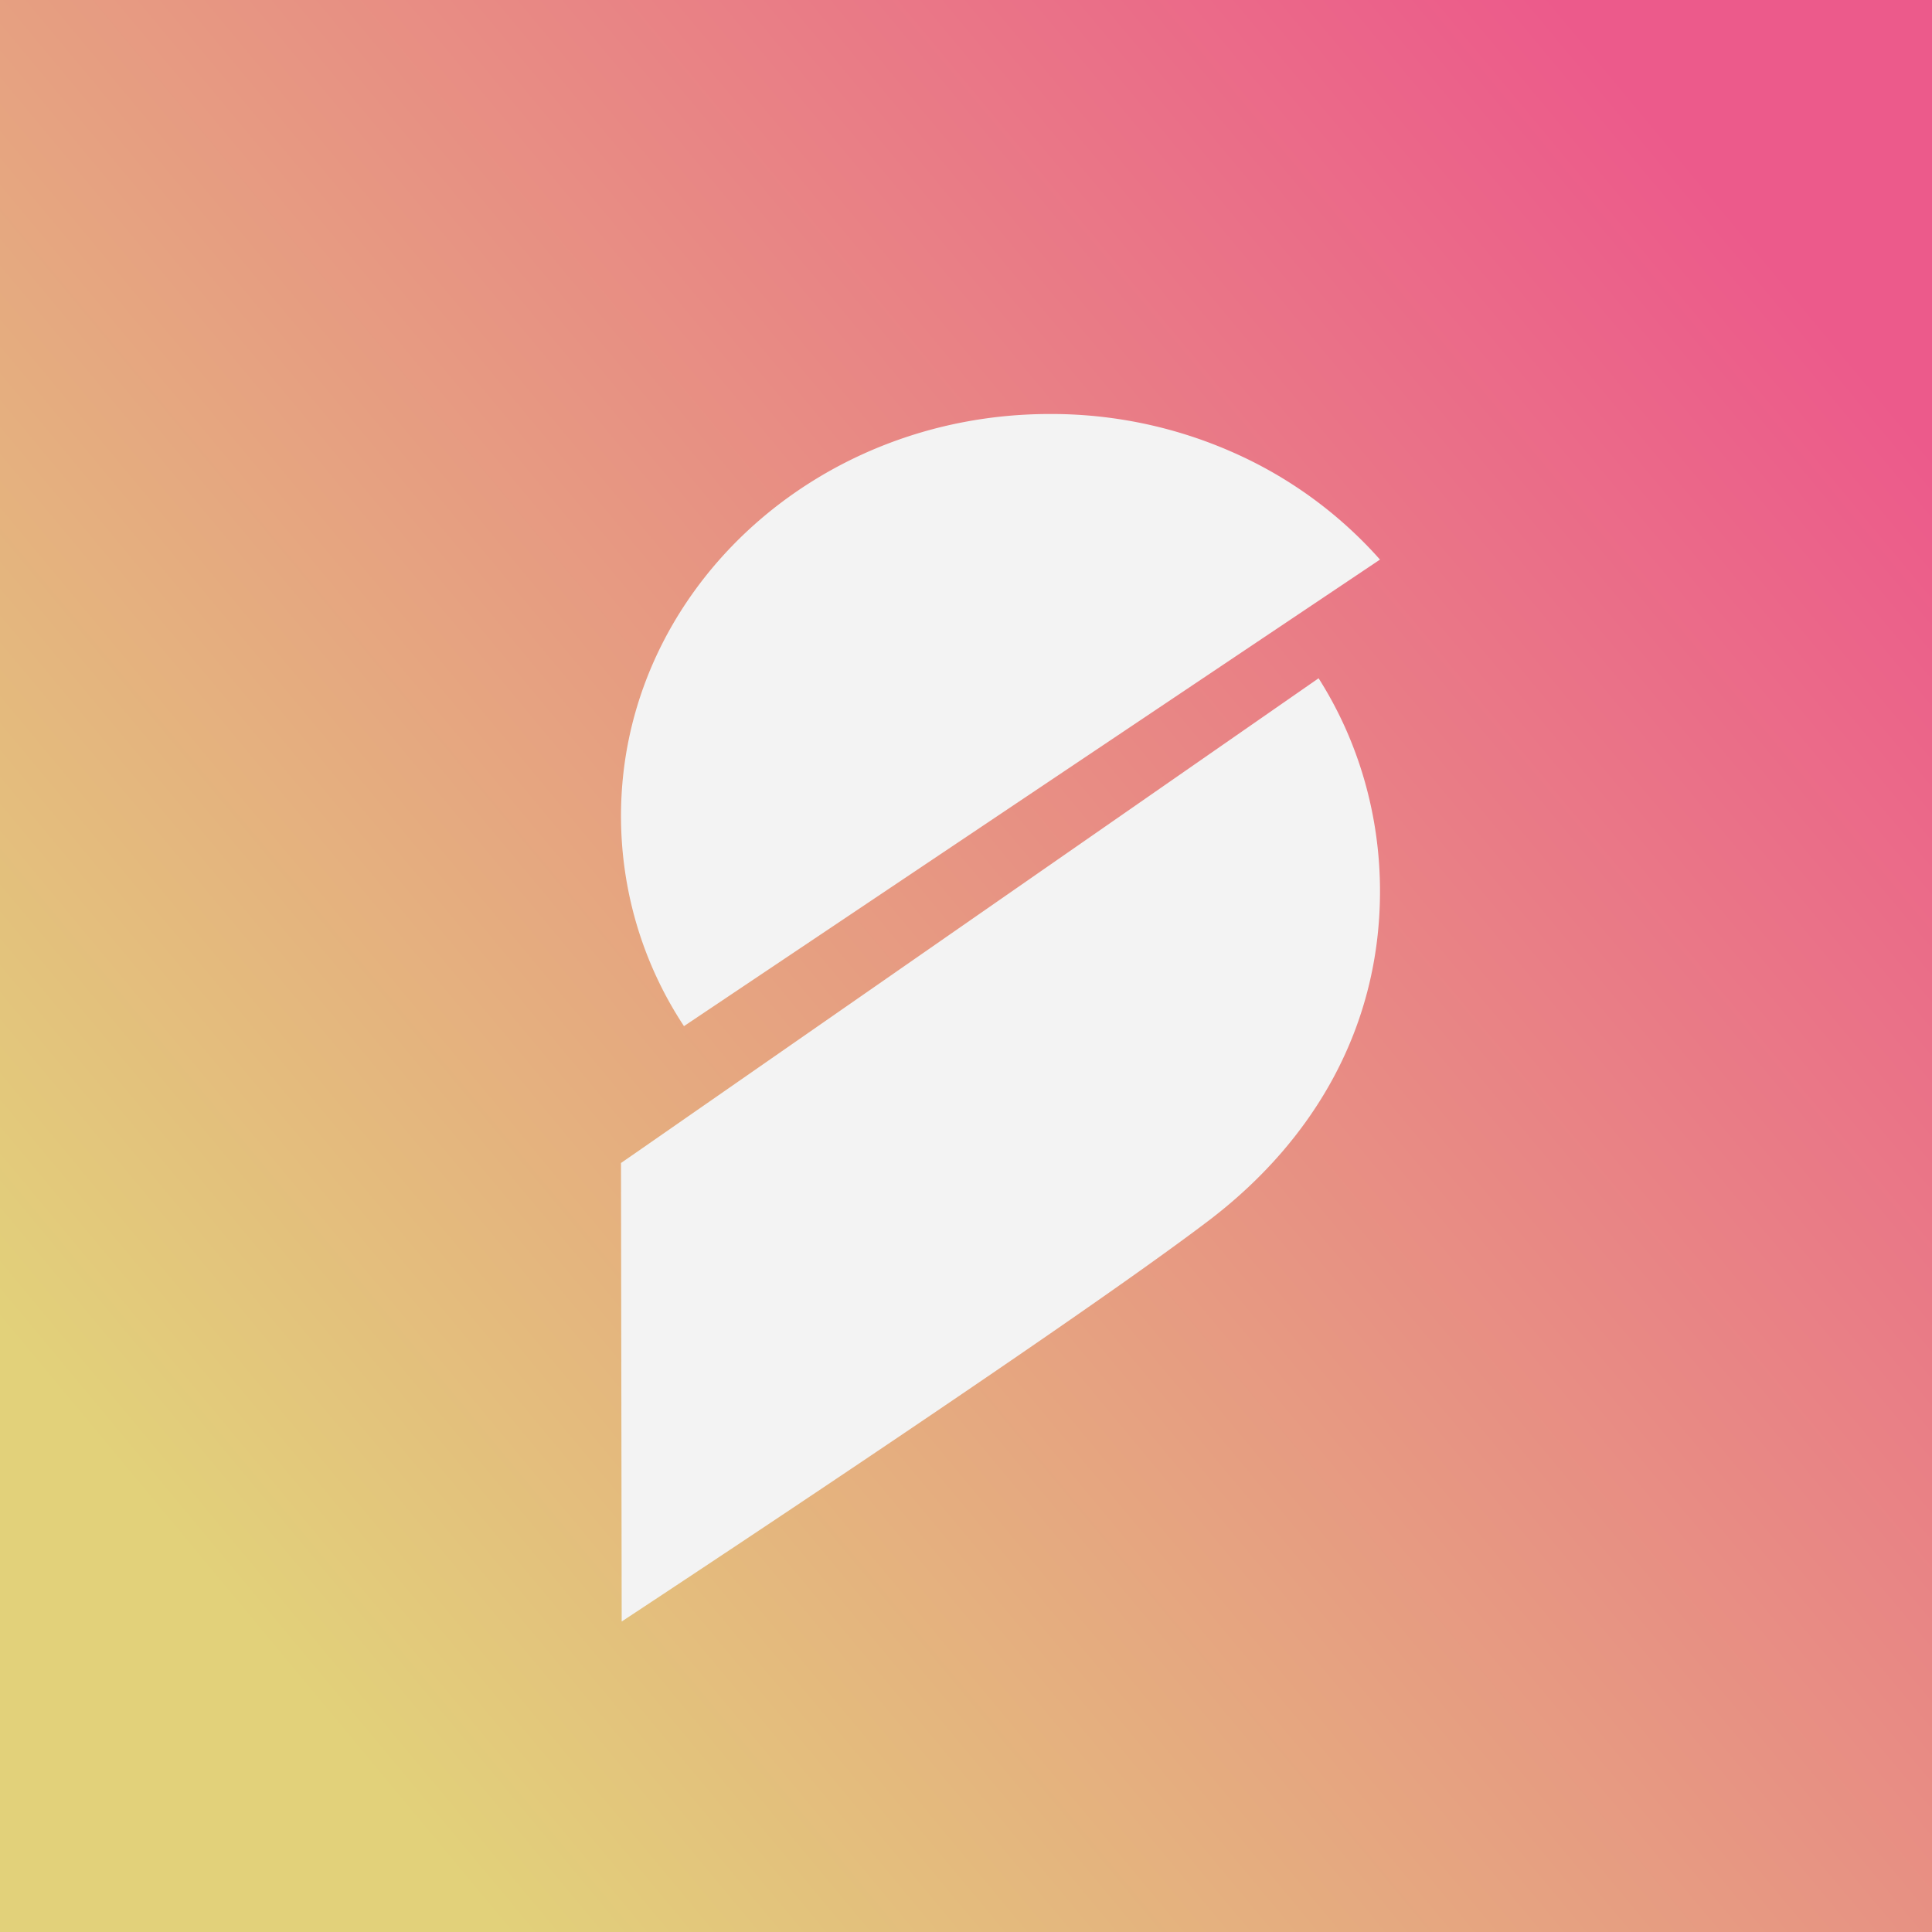 <!-- by TradingView --><svg width="56" height="56" viewBox="0 0 56 56" xmlns="http://www.w3.org/2000/svg"><rect x="0" y="0" width="56" height="56" fill="#333333" stroke="none"/><path fill="url(#a0lvflzgl)" d="M0 0h56v56H0z"/><path d="M19.83 29.74 40 16.22a12.36 12.36 0 0 0-4.29-3.12 13 13 0 0 0-5.28-1.1C23.56 12 18 17.22 18 23.65c0 2.15.62 4.27 1.83 6.1Zm18.39-10.08C39.39 21.5 40 23.65 40 25.83c0 3.89-1.86 7.16-4.9 9.5C31 38.46 18.02 47 18.02 47L18 33.71l.52-.36 9.87-6.86 9.83-6.83Z" fill="#F3F3F3"/><defs><linearGradient id="a0lvflzgl" x1="49.91" y1="5.74" x2="4.29" y2="43.66" gradientUnits="userSpaceOnUse"><stop stop-color="#EC5A8B"/><stop offset="1" stop-color="#E2D17A"/></linearGradient></defs></svg>